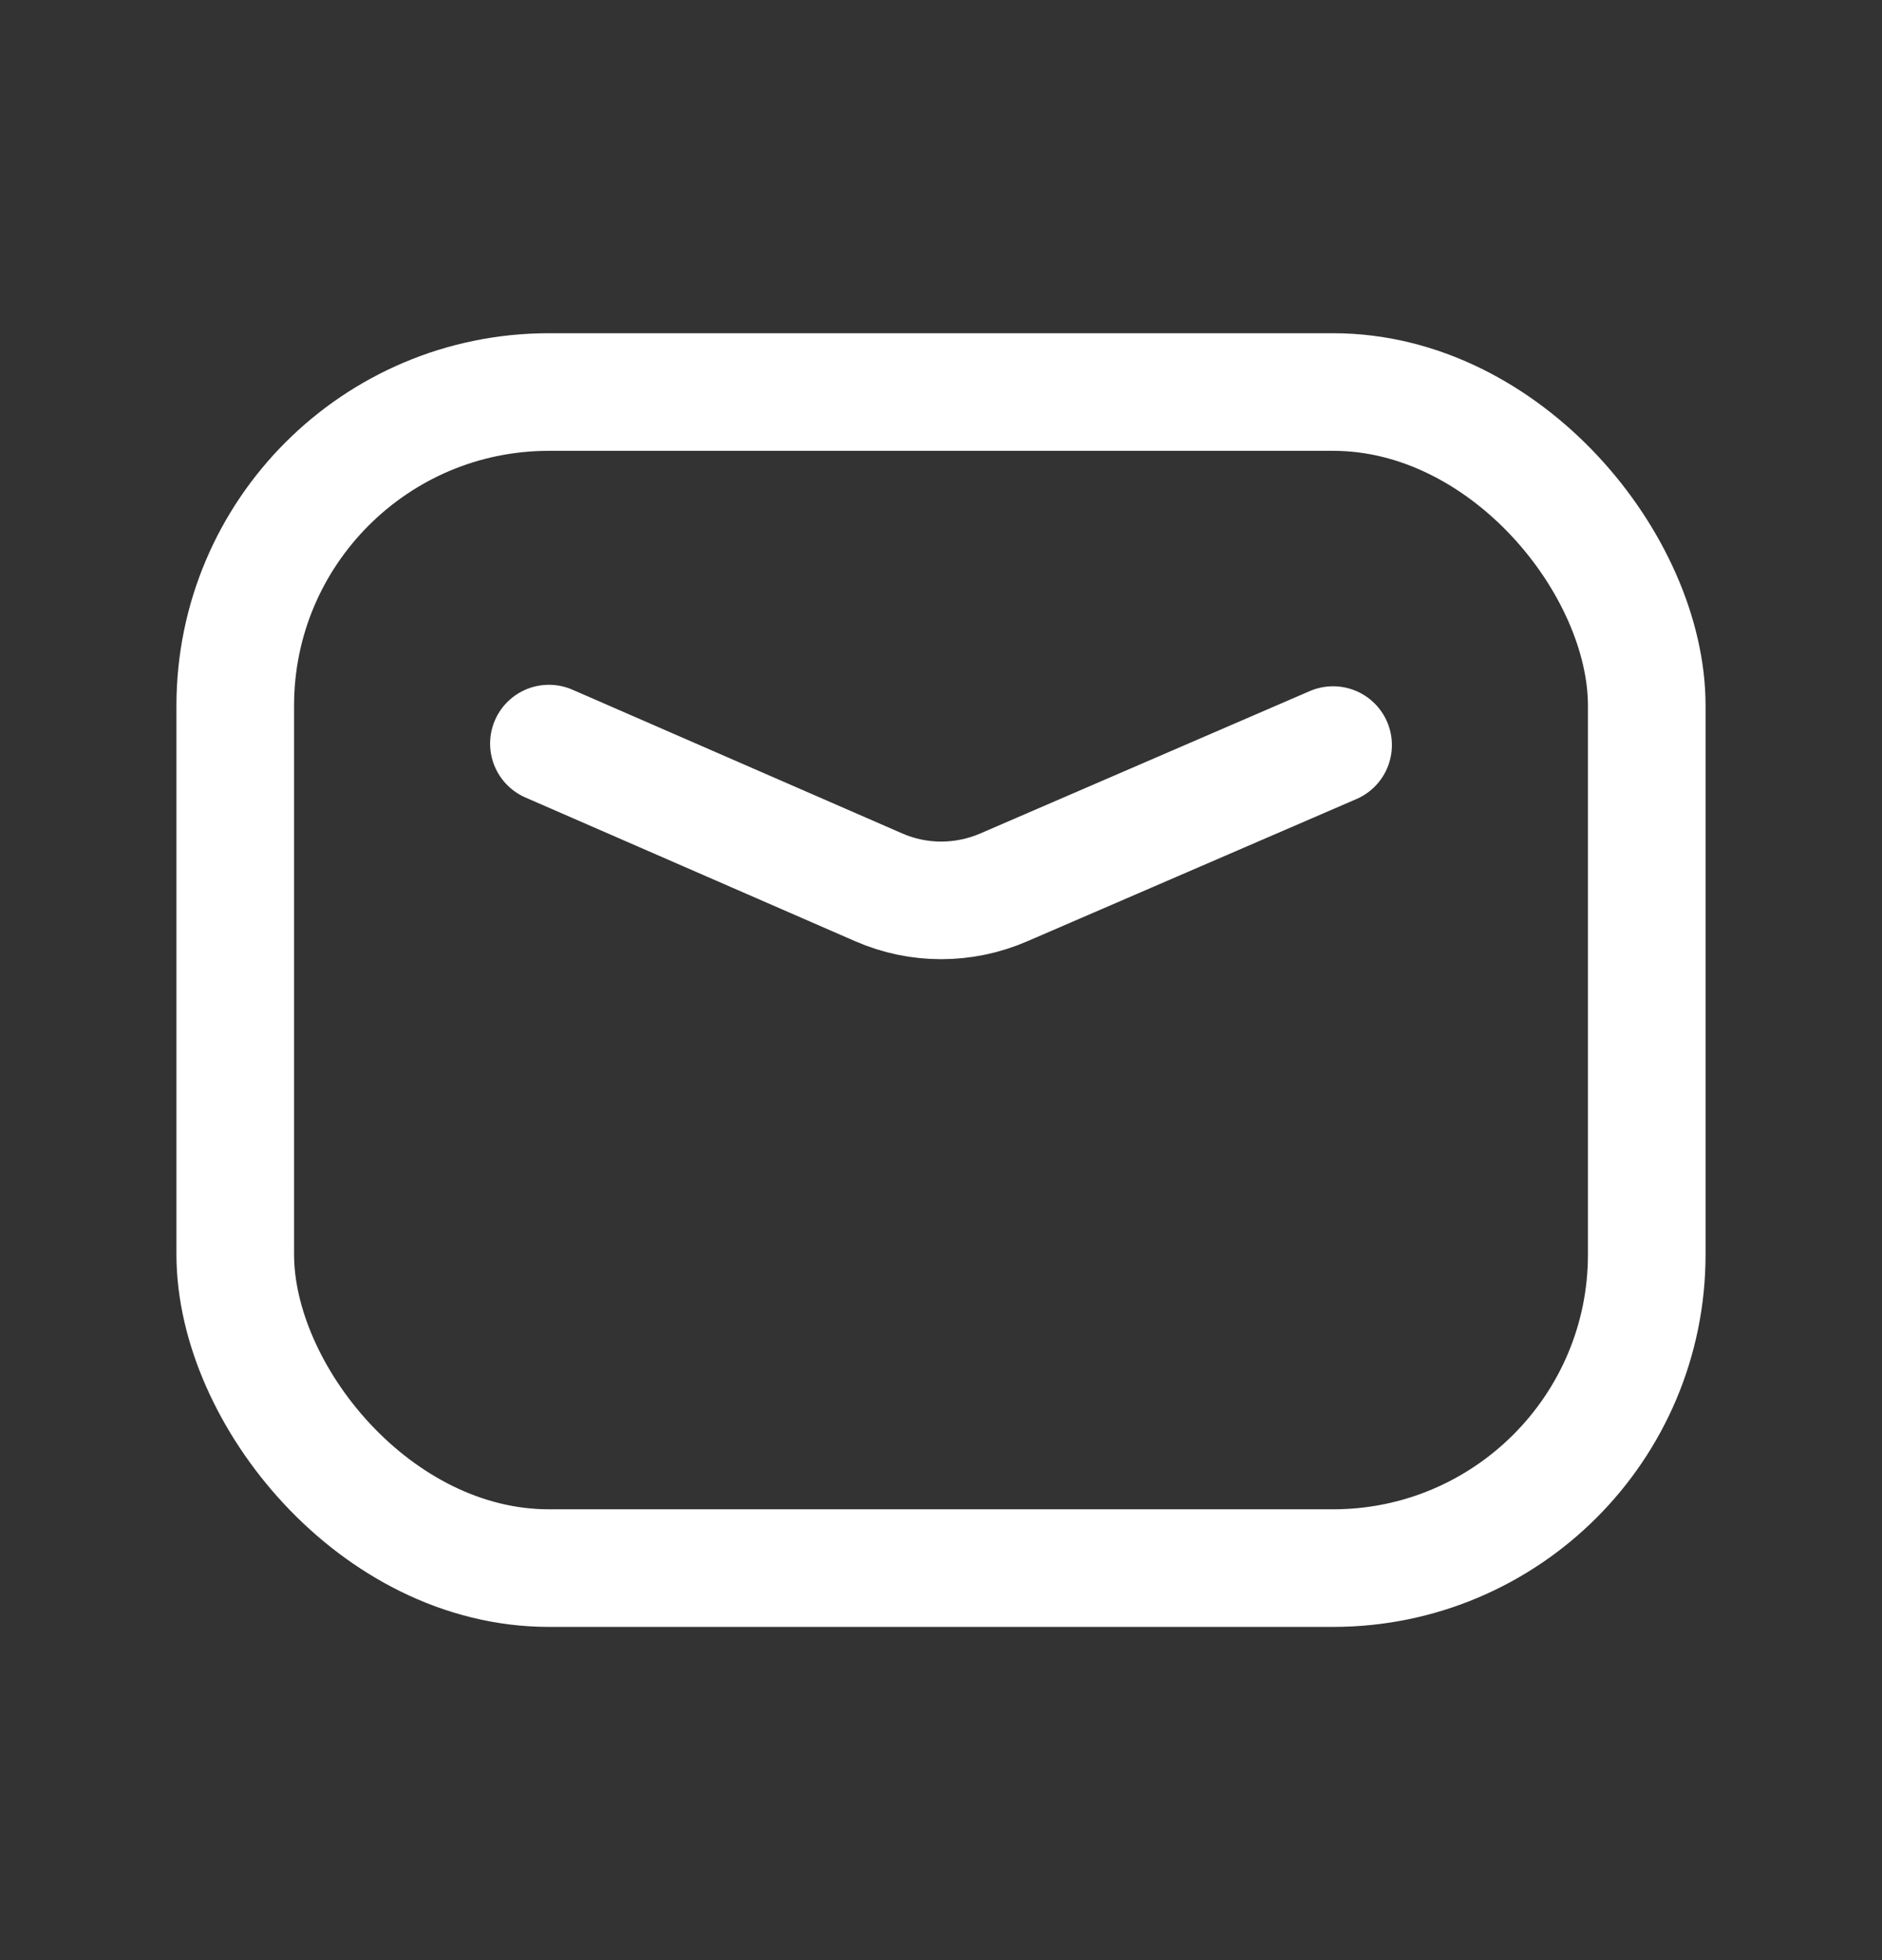 <svg width="24" height="25" viewBox="0 0 24 25" fill="none" xmlns="http://www.w3.org/2000/svg">
<rect x="0" y="0" width="24" height="25" fill="#333333" stroke="none"/>
<rect x="3" y="5" width="18" height="15" rx="4" stroke="white" stroke-width="1.5" stroke-linecap="round" stroke-linejoin="round"/>
<path d="M7 9.484L11.205 11.317C11.712 11.539 12.289 11.539 12.798 11.319L17 9.503" stroke="white" stroke-width="1.5" stroke-linecap="round" stroke-linejoin="round"/>
</svg>
